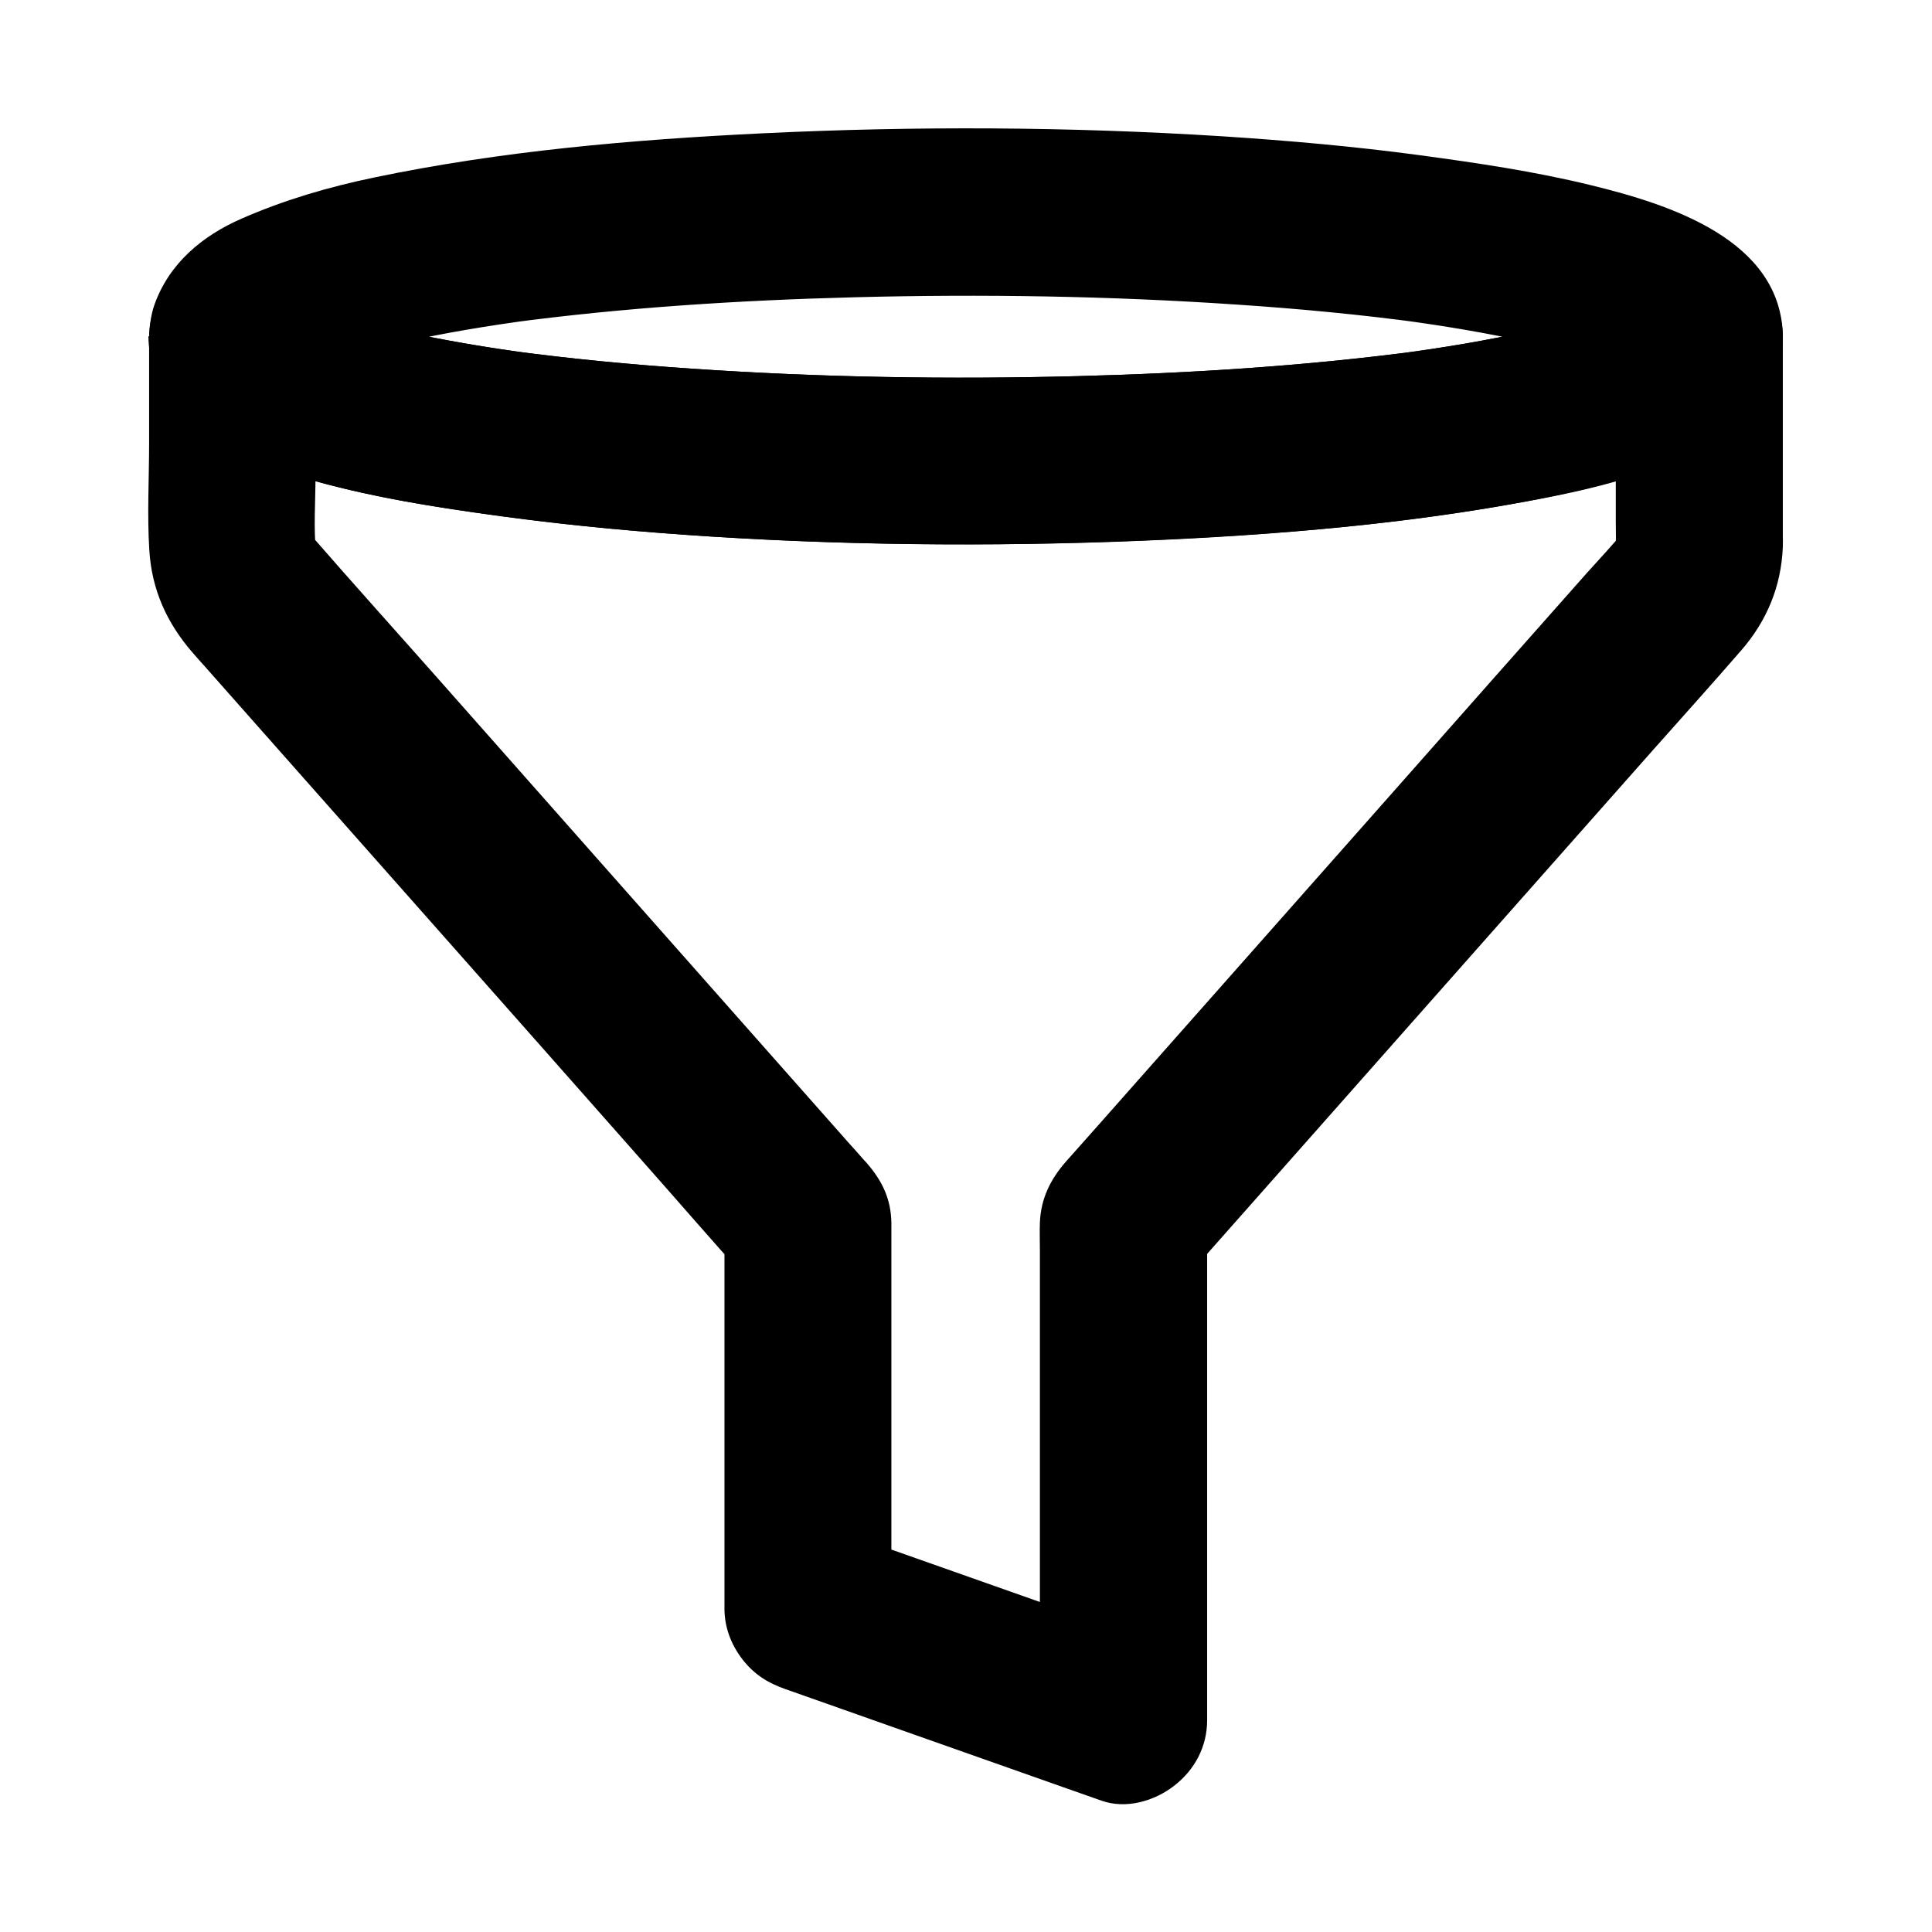 <?xml version="1.0" encoding="UTF-8"?>
<!-- Uploaded to: ICON Repo, www.iconrepo.com, Generator: ICON Repo Mixer Tools -->
<svg fill="#000000" width="800px" height="800px" version="1.1" viewBox="144 144 512 512" xmlns="http://www.w3.org/2000/svg">
 <g>
  <path d="m572.2 233.21v48.805c0 2.856 0.148 5.758-0.148 8.562 0.246-1.969 0.543-3.938 0.789-5.902-0.246 1.871-0.738 3.59-1.477 5.363 0.738-1.77 1.477-3.543 2.215-5.266-0.688 1.477-1.477 2.805-2.41 4.133 1.133-1.477 2.312-3 3.445-4.477-3.148 3.938-6.641 7.578-9.988 11.316-8.117 9.152-16.234 18.352-24.355 27.504-10.875 12.301-21.797 24.648-32.668 36.949-11.316 12.793-22.68 25.633-33.996 38.426-9.594 10.824-19.188 21.695-28.781 32.52-5.609 6.348-11.219 12.695-16.828 18.992-0.543 0.59-1.031 1.18-1.574 1.77-4.082 4.676-6.594 9.789-6.84 16.09-0.098 2.41 0 4.871 0 7.281v40.59 50.625 31.734 1.574c9.348-7.133 18.695-14.219 28.043-21.352-9.398-3.297-18.793-6.641-28.141-9.938-15.055-5.312-30.109-10.629-45.164-15.941-3.445-1.23-6.887-2.41-10.332-3.641 5.41 7.133 10.824 14.219 16.234 21.352v-69.961-31.191-1.031c-0.098-6.348-2.41-11.121-6.496-15.844-0.195-0.246-0.441-0.492-0.641-0.688-1.426-1.625-2.902-3.297-4.379-4.922-15.352-17.367-30.699-34.688-46.051-52.055-20.469-23.172-40.984-46.297-61.449-69.469-11.66-13.188-23.469-26.273-35.031-39.559-0.344-0.395-0.688-0.789-0.984-1.18 1.133 1.477 2.312 3 3.445 4.477-0.934-1.277-1.77-2.656-2.41-4.133 0.738 1.77 1.477 3.543 2.215 5.266-0.738-1.723-1.18-3.492-1.477-5.363 0.246 1.969 0.543 3.938 0.789 5.902-0.688-6.641-0.148-13.578-0.148-20.27v-29.961-7.184h-44.281c0.395 25.781 30.258 35.078 50.727 40.098 15.055 3.691 30.453 5.953 45.805 7.969 17.219 2.312 34.586 3.836 51.957 4.969 40.59 2.559 81.426 2.754 122.02 0.789 34.441-1.672 69.273-4.676 103.07-11.758 12.055-2.508 23.566-5.902 34.832-10.824 10.383-4.527 19.387-11.906 23.172-22.926 0.934-2.656 1.277-5.512 1.328-8.316 0.098-5.609-2.508-11.711-6.496-15.645-3.836-3.836-10.137-6.742-15.645-6.496-11.906 0.633-21.699 9.836-21.895 22.234 0 0.297 0 0.543-0.051 0.836 0.246-1.969 0.543-3.938 0.789-5.902-0.098 0.543-0.246 1.082-0.492 1.625 0.738-1.77 1.477-3.543 2.215-5.266-0.297 0.688-0.688 1.328-1.18 1.918 1.133-1.477 2.312-3 3.445-4.477-0.789 0.984-1.723 1.871-2.754 2.656 1.477-1.133 3-2.312 4.477-3.445-2.856 2.215-6.148 3.836-9.445 5.215 1.77-0.738 3.543-1.477 5.266-2.215-7.969 3.344-16.383 5.559-24.797 7.477-11.562 2.609-23.273 4.527-35.031 6.102 1.969-0.246 3.938-0.543 5.902-0.789-30.207 4.035-60.715 5.953-91.168 6.742-33.898 0.887-67.895 0.344-101.75-1.969-16.188-1.082-32.324-2.609-48.363-4.773 1.969 0.246 3.938 0.543 5.902 0.789-11.758-1.574-23.469-3.492-35.031-6.102-8.414-1.918-16.828-4.133-24.797-7.477 1.77 0.738 3.543 1.477 5.266 2.215-3.297-1.426-6.594-3-9.445-5.215 1.477 1.133 3 2.312 4.477 3.445-0.984-0.789-1.918-1.672-2.754-2.656 1.133 1.477 2.312 3 3.445 4.477-0.441-0.59-0.836-1.23-1.18-1.918 0.738 1.77 1.477 3.543 2.215 5.266-0.195-0.543-0.395-1.082-0.492-1.625 0.246 1.969 0.543 3.938 0.789 5.902-0.051-0.297-0.051-0.543-0.051-0.836-0.098-5.707-2.41-11.562-6.496-15.645-3.836-3.836-10.137-6.742-15.645-6.496-5.707 0.246-11.66 2.117-15.645 6.496-3.797 4.328-6.305 9.641-6.305 15.645v27.996c0 9.496-0.543 19.141 0.051 28.586 0.641 10.48 4.625 19.285 11.465 27.16 1.133 1.328 2.312 2.609 3.492 3.938 4.922 5.559 9.789 11.07 14.711 16.629 16.336 18.449 32.621 36.852 48.953 55.301 17.418 19.68 34.832 39.359 52.203 59.039 9.25 10.43 18.352 21.008 27.699 31.34 0.148 0.148 0.297 0.297 0.395 0.441-2.164-5.215-4.328-10.43-6.496-15.645v34.688 55.004 12.645c0 4.922 1.77 9.543 4.773 13.43 3.102 3.984 6.691 6.25 11.512 7.922 9.398 3.297 18.793 6.641 28.141 9.938 15.055 5.312 30.109 10.629 45.164 15.941 3.445 1.23 6.887 2.41 10.332 3.641 6.543 2.312 14.07 0.098 19.285-3.984 5.461-4.231 8.707-10.383 8.707-17.367v-44.625-71.047-16.188c-2.164 5.215-4.328 10.43-6.496 15.645 7.676-8.707 15.398-17.367 23.074-26.074 16.875-19.09 33.75-38.129 50.625-57.219 16.926-19.141 33.852-38.277 50.773-57.367 7.871-8.855 15.793-17.664 23.566-26.617 6.789-7.824 10.578-16.926 11.02-27.355 0.051-0.984 0-1.969 0-2.953v-14.762-35.672-2.363c0-5.656-2.461-11.66-6.496-15.645-3.836-3.836-10.137-6.742-15.645-6.496-5.707 0.246-11.66 2.117-15.645 6.496-3.977 4.285-6.484 9.598-6.484 15.602z"/>
  <path d="m572.2 233.21c0 0.297 0 0.543-0.051 0.836 0.246-1.969 0.543-3.938 0.789-5.902-0.098 0.543-0.246 1.082-0.492 1.625 0.738-1.77 1.477-3.543 2.215-5.266-0.297 0.688-0.688 1.328-1.18 1.918 1.133-1.477 2.312-3 3.445-4.477-0.789 0.984-1.723 1.871-2.754 2.656 1.477-1.133 3-2.312 4.477-3.445-2.856 2.215-6.148 3.836-9.445 5.215 1.77-0.738 3.543-1.477 5.266-2.215-7.969 3.344-16.383 5.559-24.797 7.477-11.562 2.609-23.273 4.527-35.031 6.102 1.969-0.246 3.938-0.543 5.902-0.789-30.207 4.035-60.715 5.953-91.168 6.742-33.898 0.887-67.895 0.344-101.75-1.969-16.188-1.082-32.324-2.609-48.363-4.773 1.969 0.246 3.938 0.543 5.902 0.789-11.758-1.574-23.469-3.492-35.031-6.102-8.414-1.918-16.828-4.133-24.797-7.477 1.77 0.738 3.543 1.477 5.266 2.215-3.297-1.426-6.594-3-9.445-5.215 1.477 1.133 3 2.312 4.477 3.445-0.984-0.789-1.918-1.672-2.754-2.656 1.133 1.477 2.312 3 3.445 4.477-0.441-0.59-0.836-1.23-1.18-1.918 0.738 1.77 1.477 3.543 2.215 5.266-0.195-0.543-0.395-1.082-0.492-1.625 0.246 1.969 0.543 3.938 0.789 5.902-0.051-0.543-0.051-1.082 0-1.625-0.246 1.969-0.543 3.938-0.789 5.902 0.098-0.543 0.246-1.082 0.492-1.625-0.738 1.77-1.477 3.543-2.215 5.266 0.297-0.688 0.688-1.328 1.18-1.918-1.133 1.477-2.312 3-3.445 4.477 0.836-1.082 1.871-1.969 2.953-2.805-1.477 1.133-3 2.312-4.477 3.445 2.805-2.117 6.004-3.691 9.25-5.066-1.77 0.738-3.543 1.477-5.266 2.215 7.969-3.344 16.383-5.559 24.797-7.477 11.562-2.609 23.273-4.527 35.031-6.102-1.969 0.246-3.938 0.543-5.902 0.789 30.207-4.035 60.715-5.953 91.168-6.742 33.898-0.887 67.895-0.344 101.75 1.969 16.188 1.082 32.324 2.609 48.363 4.773-1.969-0.246-3.938-0.543-5.902-0.789 11.758 1.574 23.469 3.492 35.031 6.102 8.414 1.918 16.828 4.133 24.797 7.477-1.77-0.738-3.543-1.477-5.266-2.215 3.246 1.379 6.445 2.953 9.25 5.066-1.477-1.133-3-2.312-4.477-3.445 1.082 0.836 2.066 1.77 2.953 2.805-1.133-1.477-2.312-3-3.445-4.477 0.441 0.59 0.836 1.23 1.18 1.918-0.738-1.77-1.477-3.543-2.215-5.266 0.195 0.543 0.395 1.082 0.492 1.625-0.246-1.969-0.543-3.938-0.789-5.902 0.043 0.246 0.043 0.492 0.043 0.789 0.098 5.707 2.41 11.562 6.496 15.645 3.836 3.836 10.137 6.742 15.645 6.496 5.707-0.246 11.66-2.117 15.645-6.496 3.938-4.281 6.594-9.691 6.496-15.645-0.395-25.781-30.258-35.078-50.727-40.098-15.055-3.691-30.453-5.953-45.805-8.02-17.219-2.312-34.586-3.836-51.957-4.969-40.59-2.559-81.426-2.754-122.02-0.789-34.441 1.672-69.273 4.676-103.07 11.758-12.004 2.508-23.566 5.902-34.832 10.824-10.48 4.574-19.285 11.906-23.172 22.926-0.934 2.656-1.23 5.609-1.328 8.414-0.148 4.82 1.379 9.348 3.543 13.531 2.856 5.559 7.332 9.25 12.25 12.84 2.805 2.016 5.902 3.543 9.055 4.922 5.953 2.559 11.855 4.871 18.105 6.641 12.25 3.543 24.848 5.856 37.391 7.773 18.156 2.805 36.359 4.82 54.66 6.25 40.246 3.148 80.738 3.738 121.08 2.363 36.113-1.277 72.473-4.082 108.04-10.527 11.316-2.066 22.68-4.477 33.504-8.316 5.41-1.918 10.875-4.035 15.891-6.84 3.938-2.215 7.922-4.969 10.922-8.414 5.117-5.856 8.316-12.449 8.414-20.32 0.098-5.609-2.508-11.711-6.496-15.645-3.836-3.836-10.137-6.742-15.645-6.496-12.102 0.59-21.895 9.793-22.09 22.191z"/>
 </g>
</svg>